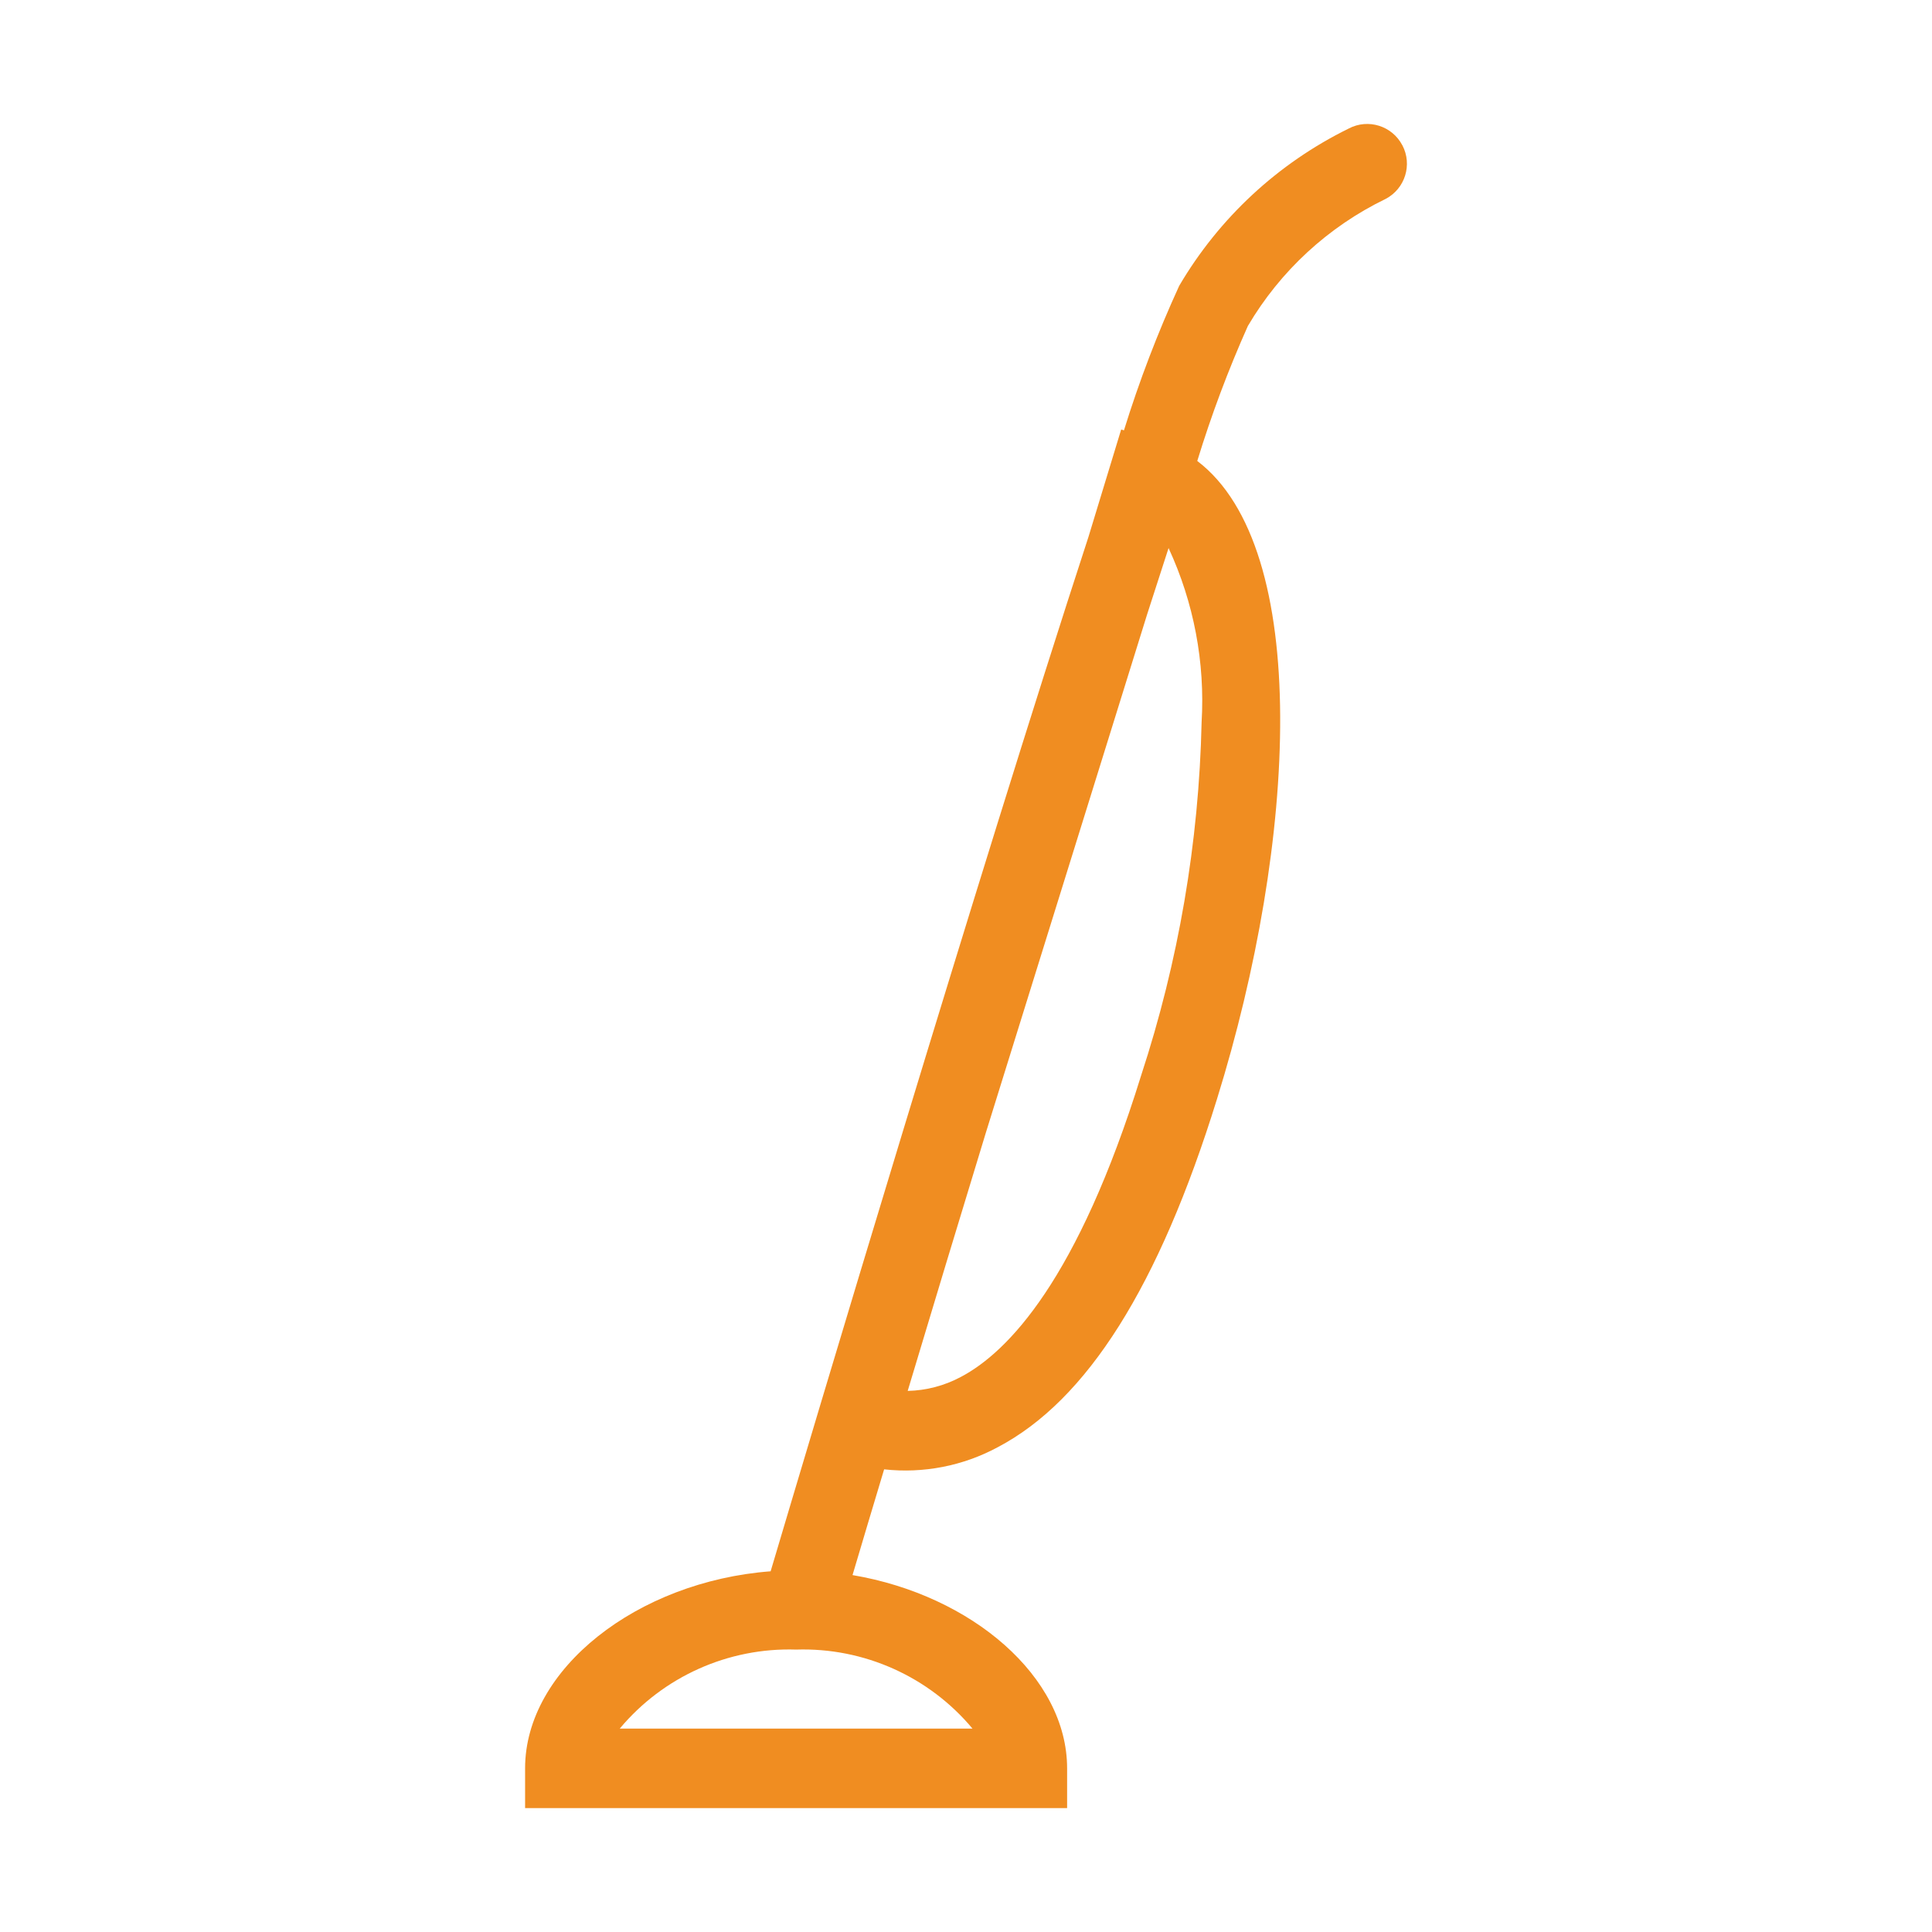 <?xml version="1.0" encoding="UTF-8"?><svg id="a" xmlns="http://www.w3.org/2000/svg" width="1000" height="1000" viewBox="0 0 1000 1000"><g id="b"><path d="M725.83,75.17c-5.25-10.04-17.65-13.92-27.69-8.67-.04.02-.08.04-.12.07-36.56,17.96-67.04,46.25-87.67,81.37-11.13,24.29-20.68,49.27-28.59,74.8l-1.44-.44-16.94,55.63c-56.98,174.51-144,466.35-164.5,535.37-69.04,5.24-127.09,50.61-127.09,101.99v20.57h280.55v-20.57c0-47.34-49.29-89.6-111.07-100.03,5.29-17.77,10.7-36,16.36-54.73,20.31,2.24,40.81-1.76,58.79-11.45,46.26-24.33,83.45-83.26,113.48-180.17,41.42-133.21,49.24-285.16-10.19-330.32,7.29-23.79,16.03-47.12,26.18-69.84,16.76-28.49,41.58-51.39,71.33-65.8,10.05-5.27,13.93-17.69,8.66-27.74-.01-.02-.03-.05-.04-.07M503.37,894.73h-182.6c22.52-26.95,56.2-42.04,91.31-40.91,35.1-1.13,68.77,13.96,91.29,40.91M621.95,373.89c-1.39,62.15-11.94,123.76-31.32,182.82-32.73,105.59-68.86,143.11-93.27,155.97-8.48,4.55-17.92,7.04-27.54,7.25,13.09-43.62,26.75-88.79,40.47-133.69,28.75-92.47,64.73-208.11,83.45-268.21,3.87-12,7.58-23.45,11.11-34.36,13.07,28.19,18.95,59.19,17.1,90.21" fill="#f08d21"/></g></svg>